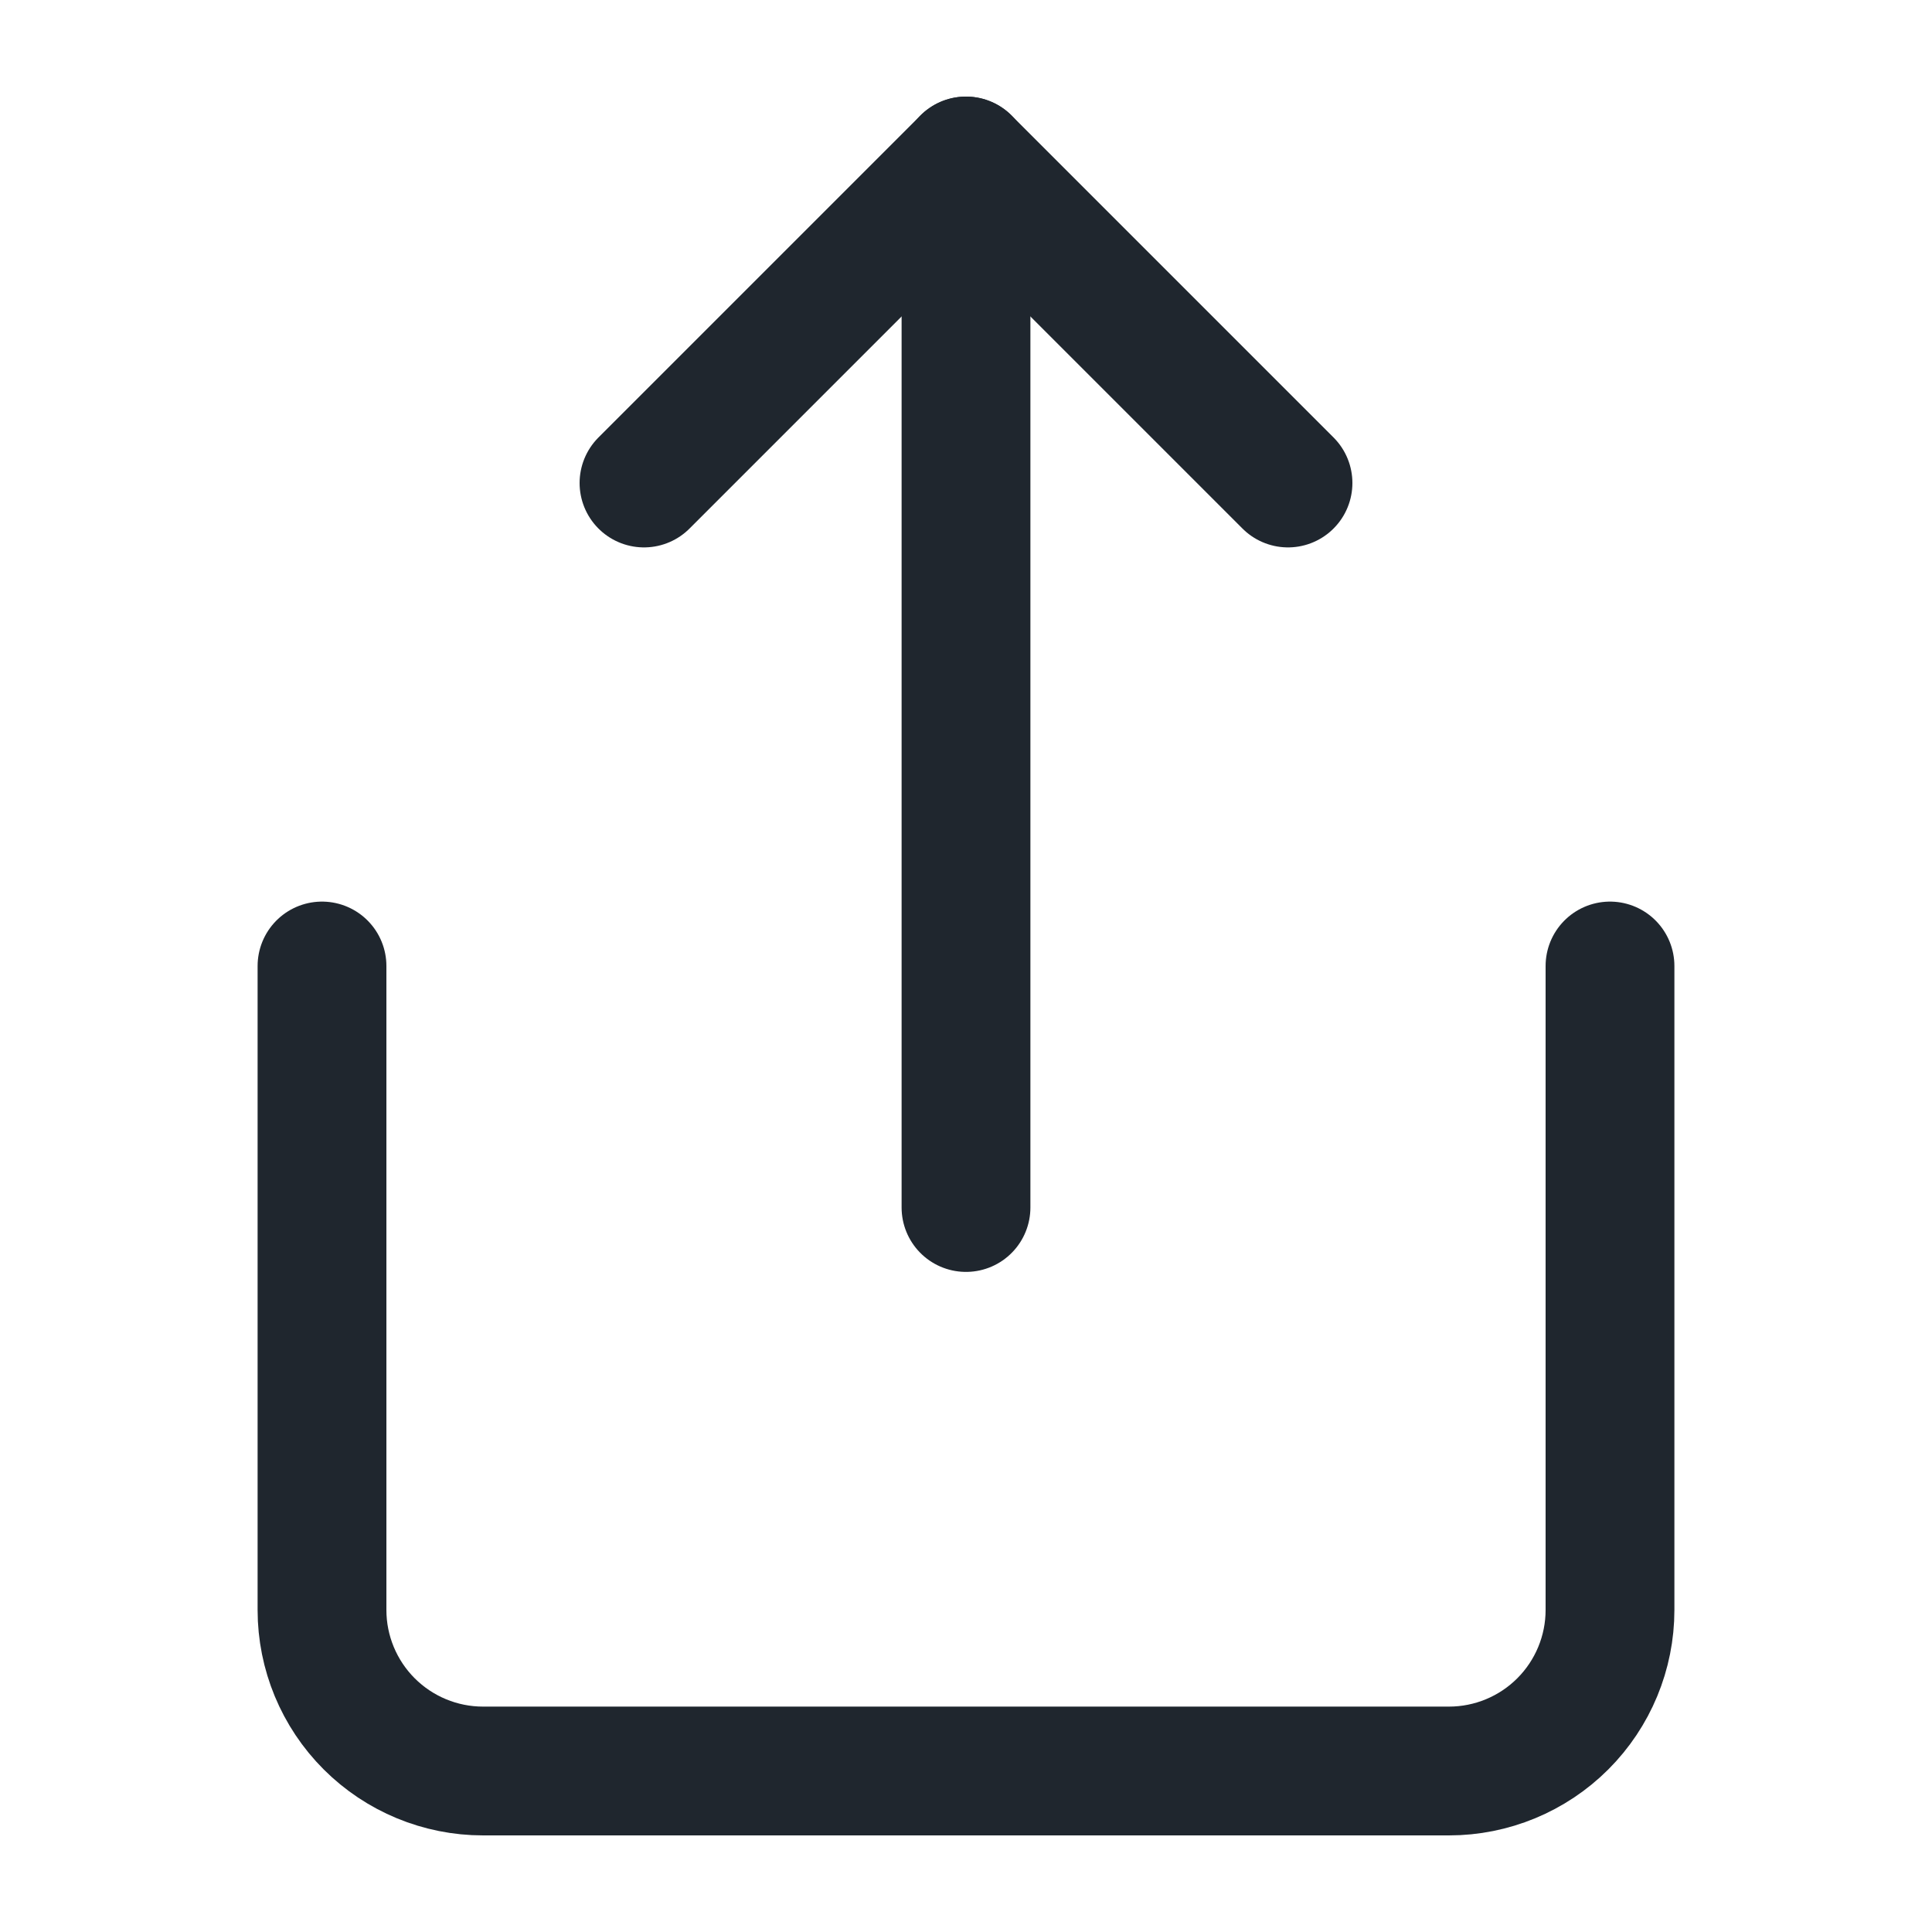 <svg width="24" height="24" viewBox="0 0 24 24" fill="none" xmlns="http://www.w3.org/2000/svg">
<path d="M4 12V20C4 20.53 4.211 21.039 4.586 21.414C4.961 21.789 5.47 22 6 22H18C18.53 22 19.039 21.789 19.414 21.414C19.789 21.039 20 20.53 20 20V12" stroke="#1F262E" stroke-width="1.6" stroke-linecap="round" stroke-linejoin="round"/>
<path d="M16 6L12 2L8 6" stroke="#1F262E" stroke-width="1.6" stroke-linecap="round" stroke-linejoin="round"/>
<path d="M12 2V15" stroke="#1F262E" stroke-width="1.6" stroke-linecap="round" stroke-linejoin="round"/>
</svg>
